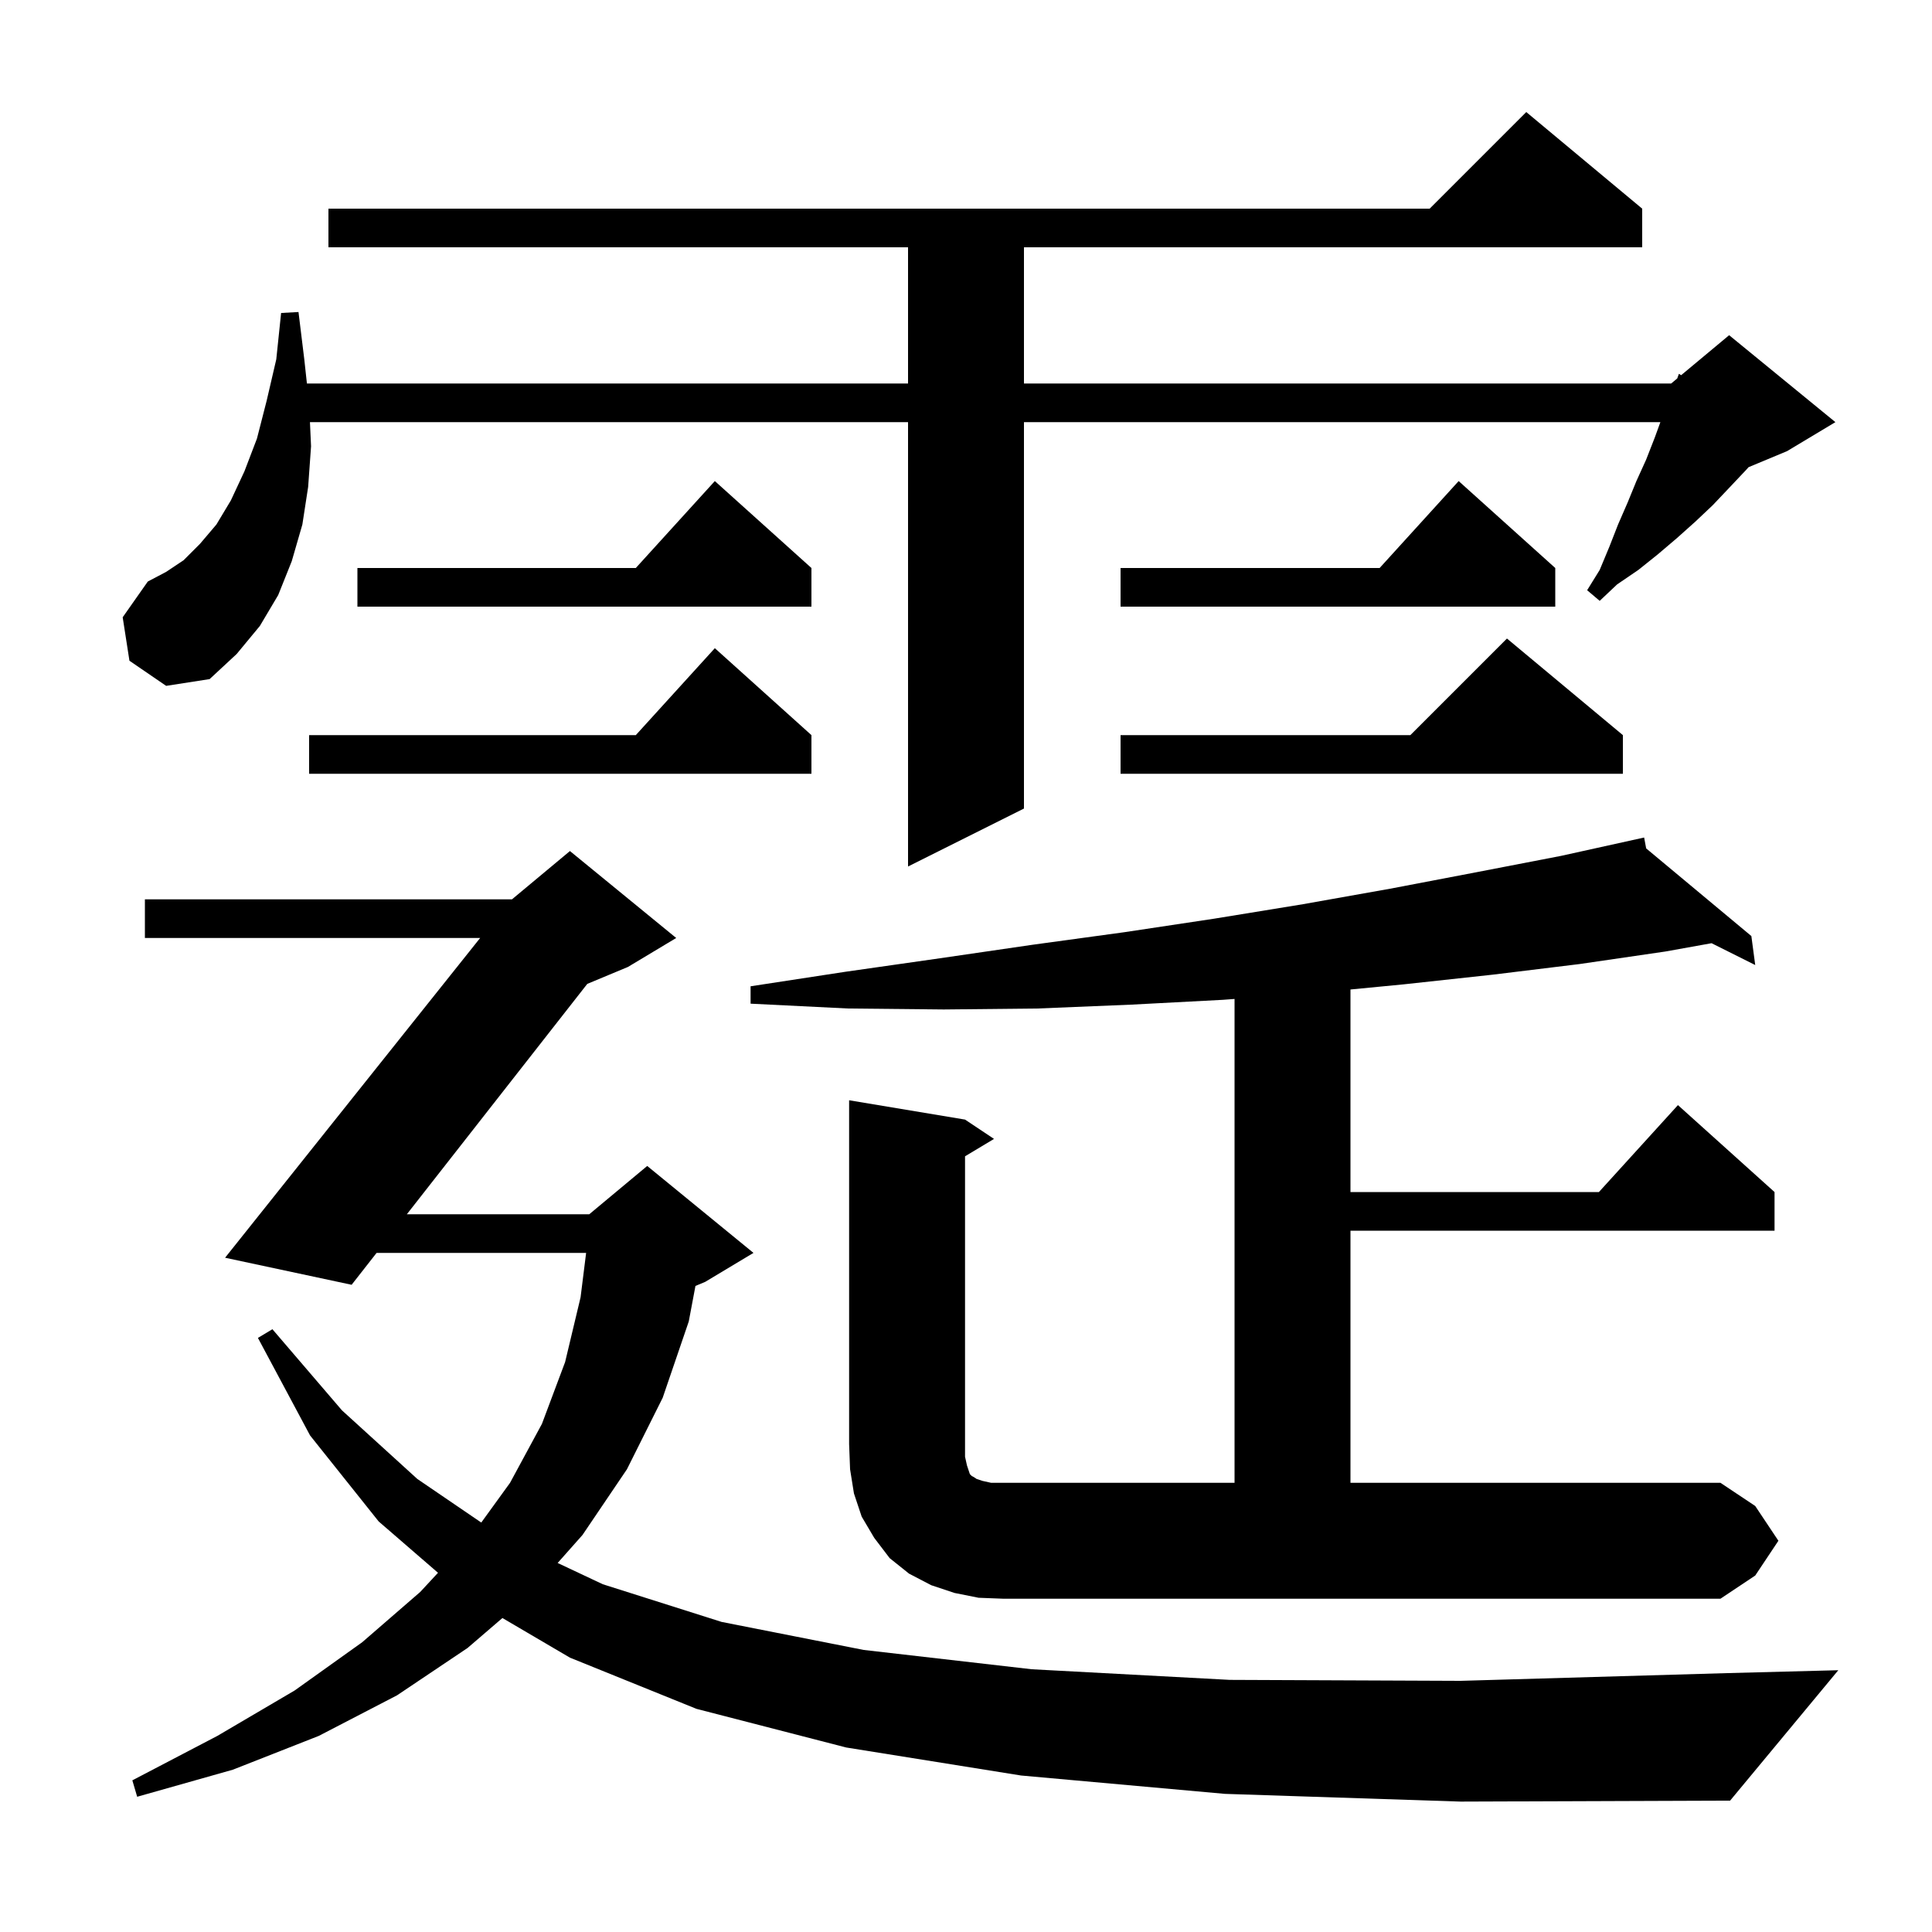 <svg xmlns="http://www.w3.org/2000/svg" xmlns:xlink="http://www.w3.org/1999/xlink" version="1.1" baseProfile="full" viewBox="0 0 200 200" width="200" height="200"><g fill="currentColor"><path d="M 126.8 185.7 L 105.7 183.8 L 87.6 180.9 L 72.1 176.9 L 59.0 171.6 L 52.011 167.497 L 48.4 170.6 L 41.1 175.5 L 33.0 179.7 L 24.1 183.2 L 14.2 186.0 L 13.7 184.3 L 22.5 179.7 L 30.5 175.0 L 37.5 170.0 L 43.5 164.8 L 45.342 162.814 L 39.2 157.5 L 32.1 148.6 L 26.7 138.5 L 28.2 137.6 L 35.4 146.0 L 43.2 153.1 L 49.821 157.614 L 52.8 153.5 L 56.1 147.4 L 58.5 141.0 L 60.1 134.3 L 60.675 129.7 L 38.985 129.7 L 36.4 133.0 L 23.3 130.2 L 49.705 97.1 L 15.0 97.1 L 15.0 93.1 L 53.0 93.1 L 59.0 88.1 L 70.0 97.1 L 65.0 100.1 L 60.795 101.852 L 42.117 125.7 L 61.0 125.7 L 67.0 120.7 L 78.0 129.7 L 73.0 132.7 L 71.993 133.12 L 71.3 136.8 L 68.6 144.7 L 64.9 152.1 L 60.3 158.9 L 57.728 161.799 L 62.4 164.0 L 74.7 167.9 L 89.4 170.8 L 106.8 172.8 L 127.3 173.9 L 151.2 174.0 L 178.8 173.2 L 190.3 172.9 L 179.1 186.4 L 151.2 186.5 Z M 184.1 159.5 L 181.7 163.1 L 178.1 165.5 L 103.9 165.5 L 101.3 165.4 L 98.8 164.9 L 96.4 164.1 L 94.1 162.9 L 92.1 161.3 L 90.5 159.2 L 89.2 157.0 L 88.4 154.6 L 88.0 152.1 L 87.9 149.5 L 87.9 113.9 L 99.9 115.9 L 102.9 117.9 L 99.9 119.7 L 99.9 150.8 L 100.1 151.7 L 100.4 152.6 L 100.6 152.8 L 100.8 152.9 L 101.1 153.1 L 101.7 153.3 L 102.6 153.5 L 127.8 153.5 L 127.8 103.411 L 126.6 103.5 L 117.1 104.0 L 107.4 104.4 L 97.7 104.5 L 87.8 104.4 L 77.7 103.9 L 77.7 102.1 L 87.5 100.6 L 97.3 99.2 L 106.9 97.8 L 116.4 96.5 L 125.7 95.1 L 134.9 93.6 L 143.9 92.0 L 152.8 90.3 L 161.6 88.6 L 170.2 86.7 L 170.41 87.825 L 181.3 96.9 L 181.7 99.9 L 177.181 97.64 L 172.4 98.5 L 163.5 99.8 L 154.5 100.9 L 145.3 101.9 L 139.8 102.432 L 139.8 123.4 L 165.518 123.4 L 173.7 114.4 L 183.7 123.4 L 183.7 127.4 L 139.8 127.4 L 139.8 153.5 L 178.1 153.5 L 181.7 155.9 Z M 13.4 68.4 L 12.7 63.9 L 15.3 60.2 L 17.2 59.2 L 19.0 58.0 L 20.7 56.3 L 22.4 54.3 L 23.9 51.8 L 25.3 48.8 L 26.6 45.4 L 27.6 41.5 L 28.6 37.2 L 29.1 32.4 L 30.9 32.3 L 31.5 37.2 L 31.772 39.7 L 94.0 39.7 L 94.0 25.6 L 34.0 25.6 L 34.0 21.6 L 148.0 21.6 L 158.0 11.6 L 170.0 21.6 L 170.0 25.6 L 106.0 25.6 L 106.0 39.7 L 173.0 39.7 L 173.626 39.178 L 173.8 38.7 L 174.035 38.837 L 179.0 34.7 L 190.0 43.7 L 185.0 46.7 L 181.014 48.361 L 180.8 48.6 L 179.1 50.4 L 177.3 52.3 L 175.5 54.0 L 173.6 55.7 L 171.6 57.4 L 169.6 59.0 L 167.4 60.5 L 165.6 62.2 L 164.3 61.1 L 165.6 59.0 L 166.6 56.6 L 167.5 54.3 L 168.5 52.0 L 169.4 49.8 L 170.4 47.6 L 171.3 45.3 L 171.882 43.7 L 106.0 43.7 L 106.0 83.7 L 94.0 89.7 L 94.0 43.7 L 32.086 43.7 L 32.2 46.2 L 31.9 50.4 L 31.3 54.3 L 30.2 58.1 L 28.8 61.6 L 26.9 64.8 L 24.5 67.7 L 21.7 70.3 L 17.2 71.0 Z M 168.0 76.1 L 168.0 80.1 L 116.0 80.1 L 116.0 76.1 L 146.0 76.1 L 156.0 66.1 Z M 84.0 76.1 L 84.0 80.1 L 32.0 80.1 L 32.0 76.1 L 65.818 76.1 L 74.0 67.1 Z M 84.0 58.8 L 84.0 62.8 L 37.0 62.8 L 37.0 58.8 L 65.818 58.8 L 74.0 49.8 Z M 161.0 58.8 L 161.0 62.8 L 116.0 62.8 L 116.0 58.8 L 142.818 58.8 L 151.0 49.8 Z "/></g></svg>